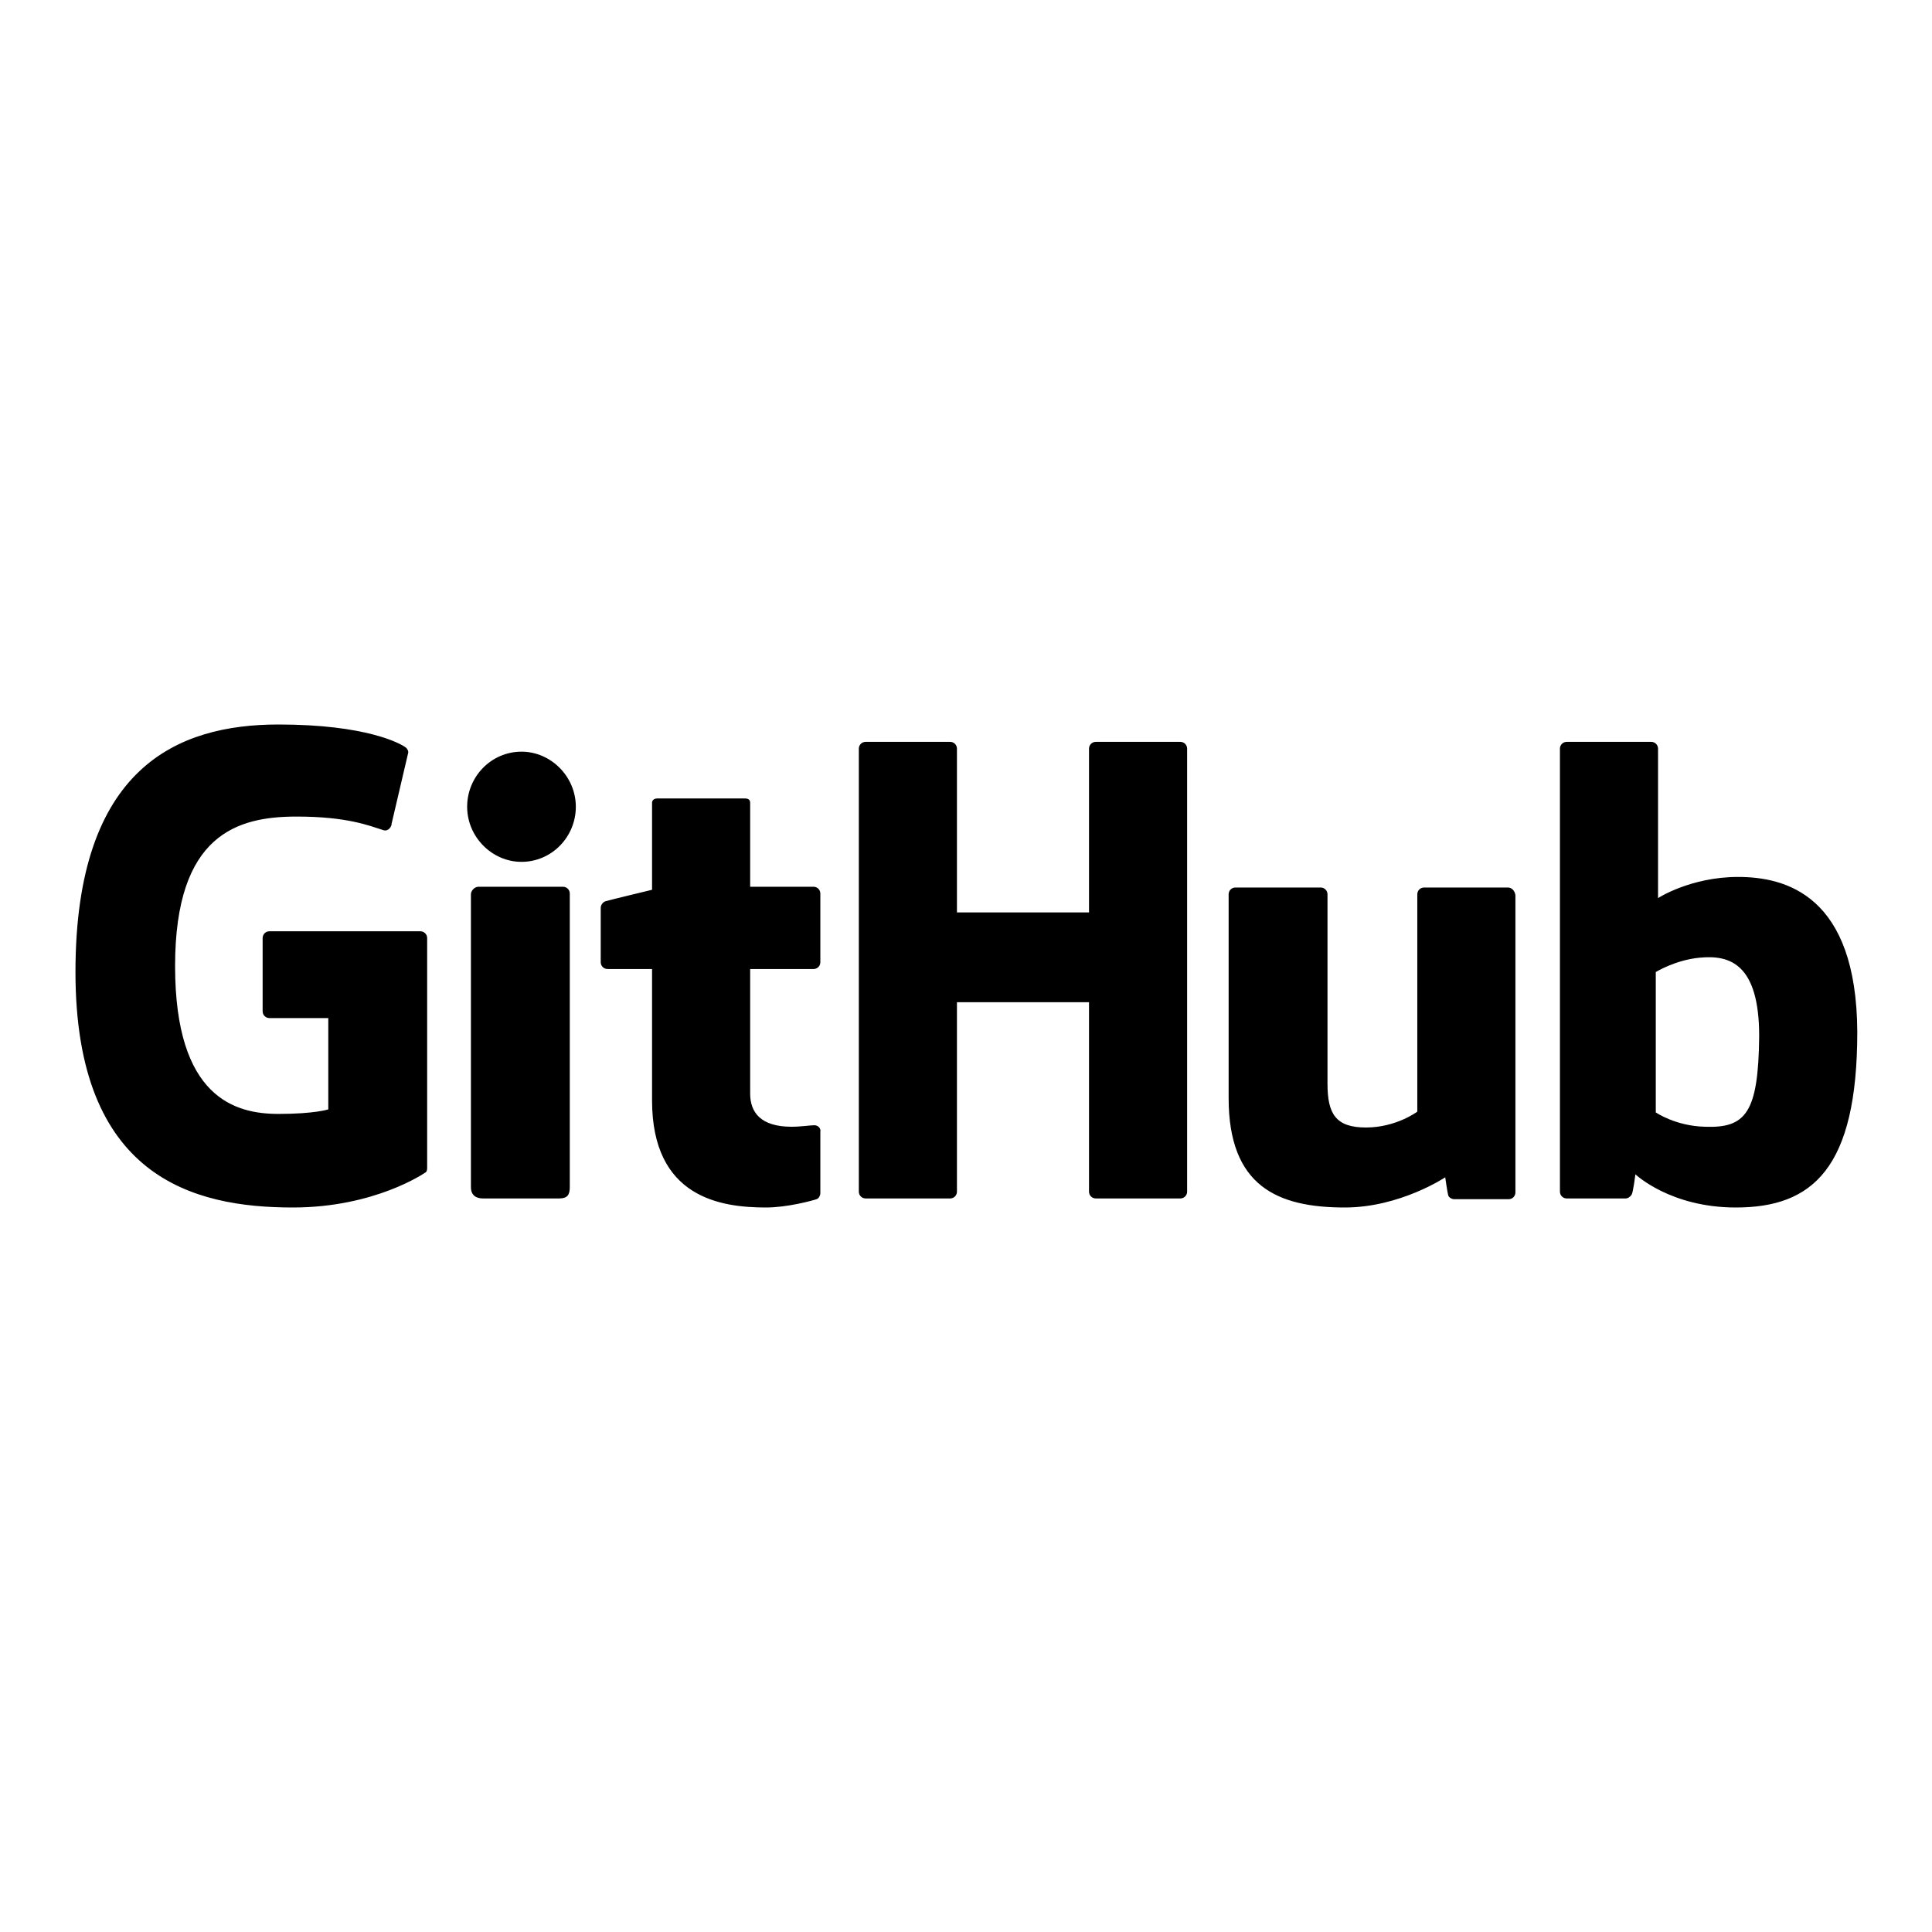 <?xml version="1.0" encoding="utf-8"?>
<!-- Svg Vector Icons : http://www.onlinewebfonts.com/icon -->
<!DOCTYPE svg PUBLIC "-//W3C//DTD SVG 1.1//EN" "http://www.w3.org/Graphics/SVG/1.1/DTD/svg11.dtd">
<svg version="1.1" xmlns="http://www.w3.org/2000/svg" xmlns:xlink="http://www.w3.org/1999/xlink" x="0px" y="0px" viewBox="0 0 256 256" enable-background="new 0 0 256 256" xml:space="preserve">
<g><g><g><path fill="#000000" d="M55.7,123.4H35.7c-0.5,0-0.9,0.4-0.9,0.9v9.7c0,0.5,0.4,0.9,0.9,0.9h7.8v12.1c0,0-1.8,0.6-6.6,0.6c-5.7,0-13.7-2.1-13.7-19.6c0-17.5,8.3-19.8,16.1-19.8c6.7,0,9.6,1.2,11.5,1.8c0.6,0.2,1.1-0.4,1.1-0.9l2.2-9.4c0-0.2-0.1-0.5-0.4-0.7C53,98.5,48.5,96,36.9,96C23.6,96,10,101.6,10,128.8S25.6,160,38.8,160c10.9,0,17.5-4.6,17.5-4.6c0.3-0.1,0.3-0.5,0.3-0.7v-30.4C56.6,123.8,56.2,123.4,55.7,123.4z M156.4,98.3h-11.2c-0.5,0-0.9,0.4-0.9,0.9v21.7h-17.5V99.2c0-0.5-0.4-0.9-0.9-0.9h-11.2c-0.5,0-0.9,0.4-0.9,0.9v58.7c0,0.5,0.4,0.9,0.9,0.9h11.2c0.5,0,0.9-0.4,0.9-0.9v-25.1h17.5l0,25.1c0,0.5,0.4,0.9,0.9,0.9h11.2c0.5,0,0.9-0.4,0.9-0.9l0-58.7C157.3,98.7,156.9,98.3,156.4,98.3L156.4,98.3z M69.1,99.6c-4,0-7.2,3.3-7.2,7.3c0,4,3.3,7.3,7.2,7.3c4,0,7.2-3.3,7.2-7.3S73,99.6,69.1,99.6z M75.5,118.4c0-0.5-0.4-0.9-0.9-0.9H63.4c-0.5,0-1,0.5-1,1c0,0,0,32.6,0,38.8c0,1.1,0.7,1.5,1.6,1.5c0,0,4.8,0,10.1,0c1.1,0,1.4-0.5,1.4-1.5c0-2.1,0-10.2,0-11.8C75.5,144,75.5,118.4,75.5,118.4L75.5,118.4z M199.8,117.6h-11.1c-0.5,0-0.9,0.4-0.9,0.9v28.8c0,0-2.8,2.1-6.8,2.1s-5.1-1.8-5.1-5.8c0-3.9,0-25.1,0-25.1c0-0.5-0.4-0.9-0.9-0.9h-11.3c-0.5,0-0.9,0.4-0.9,0.9c0,0,0,15.3,0,27c0,11.7,6.5,14.5,15.4,14.5c7.3,0,13.3-4,13.3-4s0.3,2.1,0.4,2.4c0.1,0.3,0.5,0.5,0.8,0.5h7.2c0.5,0,0.9-0.4,0.9-0.9l0-39.4C200.7,118,200.3,117.6,199.8,117.6L199.8,117.6z M230.3,116.2c-6.3,0-10.6,2.8-10.6,2.8V99.2c0-0.5-0.4-0.9-0.9-0.9h-11.2c-0.5,0-0.9,0.4-0.9,0.9l0,58.7c0,0.5,0.4,0.9,0.9,0.9h7.8c0.3,0,0.6-0.2,0.8-0.5c0.2-0.3,0.5-2.7,0.5-2.7s4.6,4.4,13.3,4.4c10.2,0,16.1-5.2,16.1-23.3C246,118.6,236.6,116.2,230.3,116.2L230.3,116.2z M225.9,149.3c-3.9-0.1-6.5-1.9-6.5-1.9v-18.6c0,0,2.6-1.6,5.8-1.9c4-0.4,7.9,0.8,7.9,10.4C233,147.5,231.3,149.5,225.9,149.3z M107.9,149.1c-0.5,0-1.8,0.2-3,0.2c-4.1,0-5.5-1.9-5.5-4.4c0-2.5,0-16.5,0-16.5h8.4c0.5,0,0.9-0.4,0.9-0.9v-9.1c0-0.5-0.4-0.9-0.9-0.9h-8.4v-11.1c0-0.4-0.2-0.6-0.7-0.6H87.1c-0.4,0-0.7,0.2-0.7,0.6v11.5c0,0-5.8,1.4-6.1,1.5c-0.4,0.1-0.7,0.5-0.7,0.9v7.2c0,0.5,0.4,0.9,0.9,0.9h5.9c0,0,0,7.5,0,17.4c0,12.9,9.1,14.2,15.1,14.2c2.8,0,6.1-0.9,6.7-1.1c0.3-0.1,0.5-0.5,0.5-0.8V150C108.8,149.5,108.4,149.1,107.9,149.1z"/></g></g></g>
</svg>